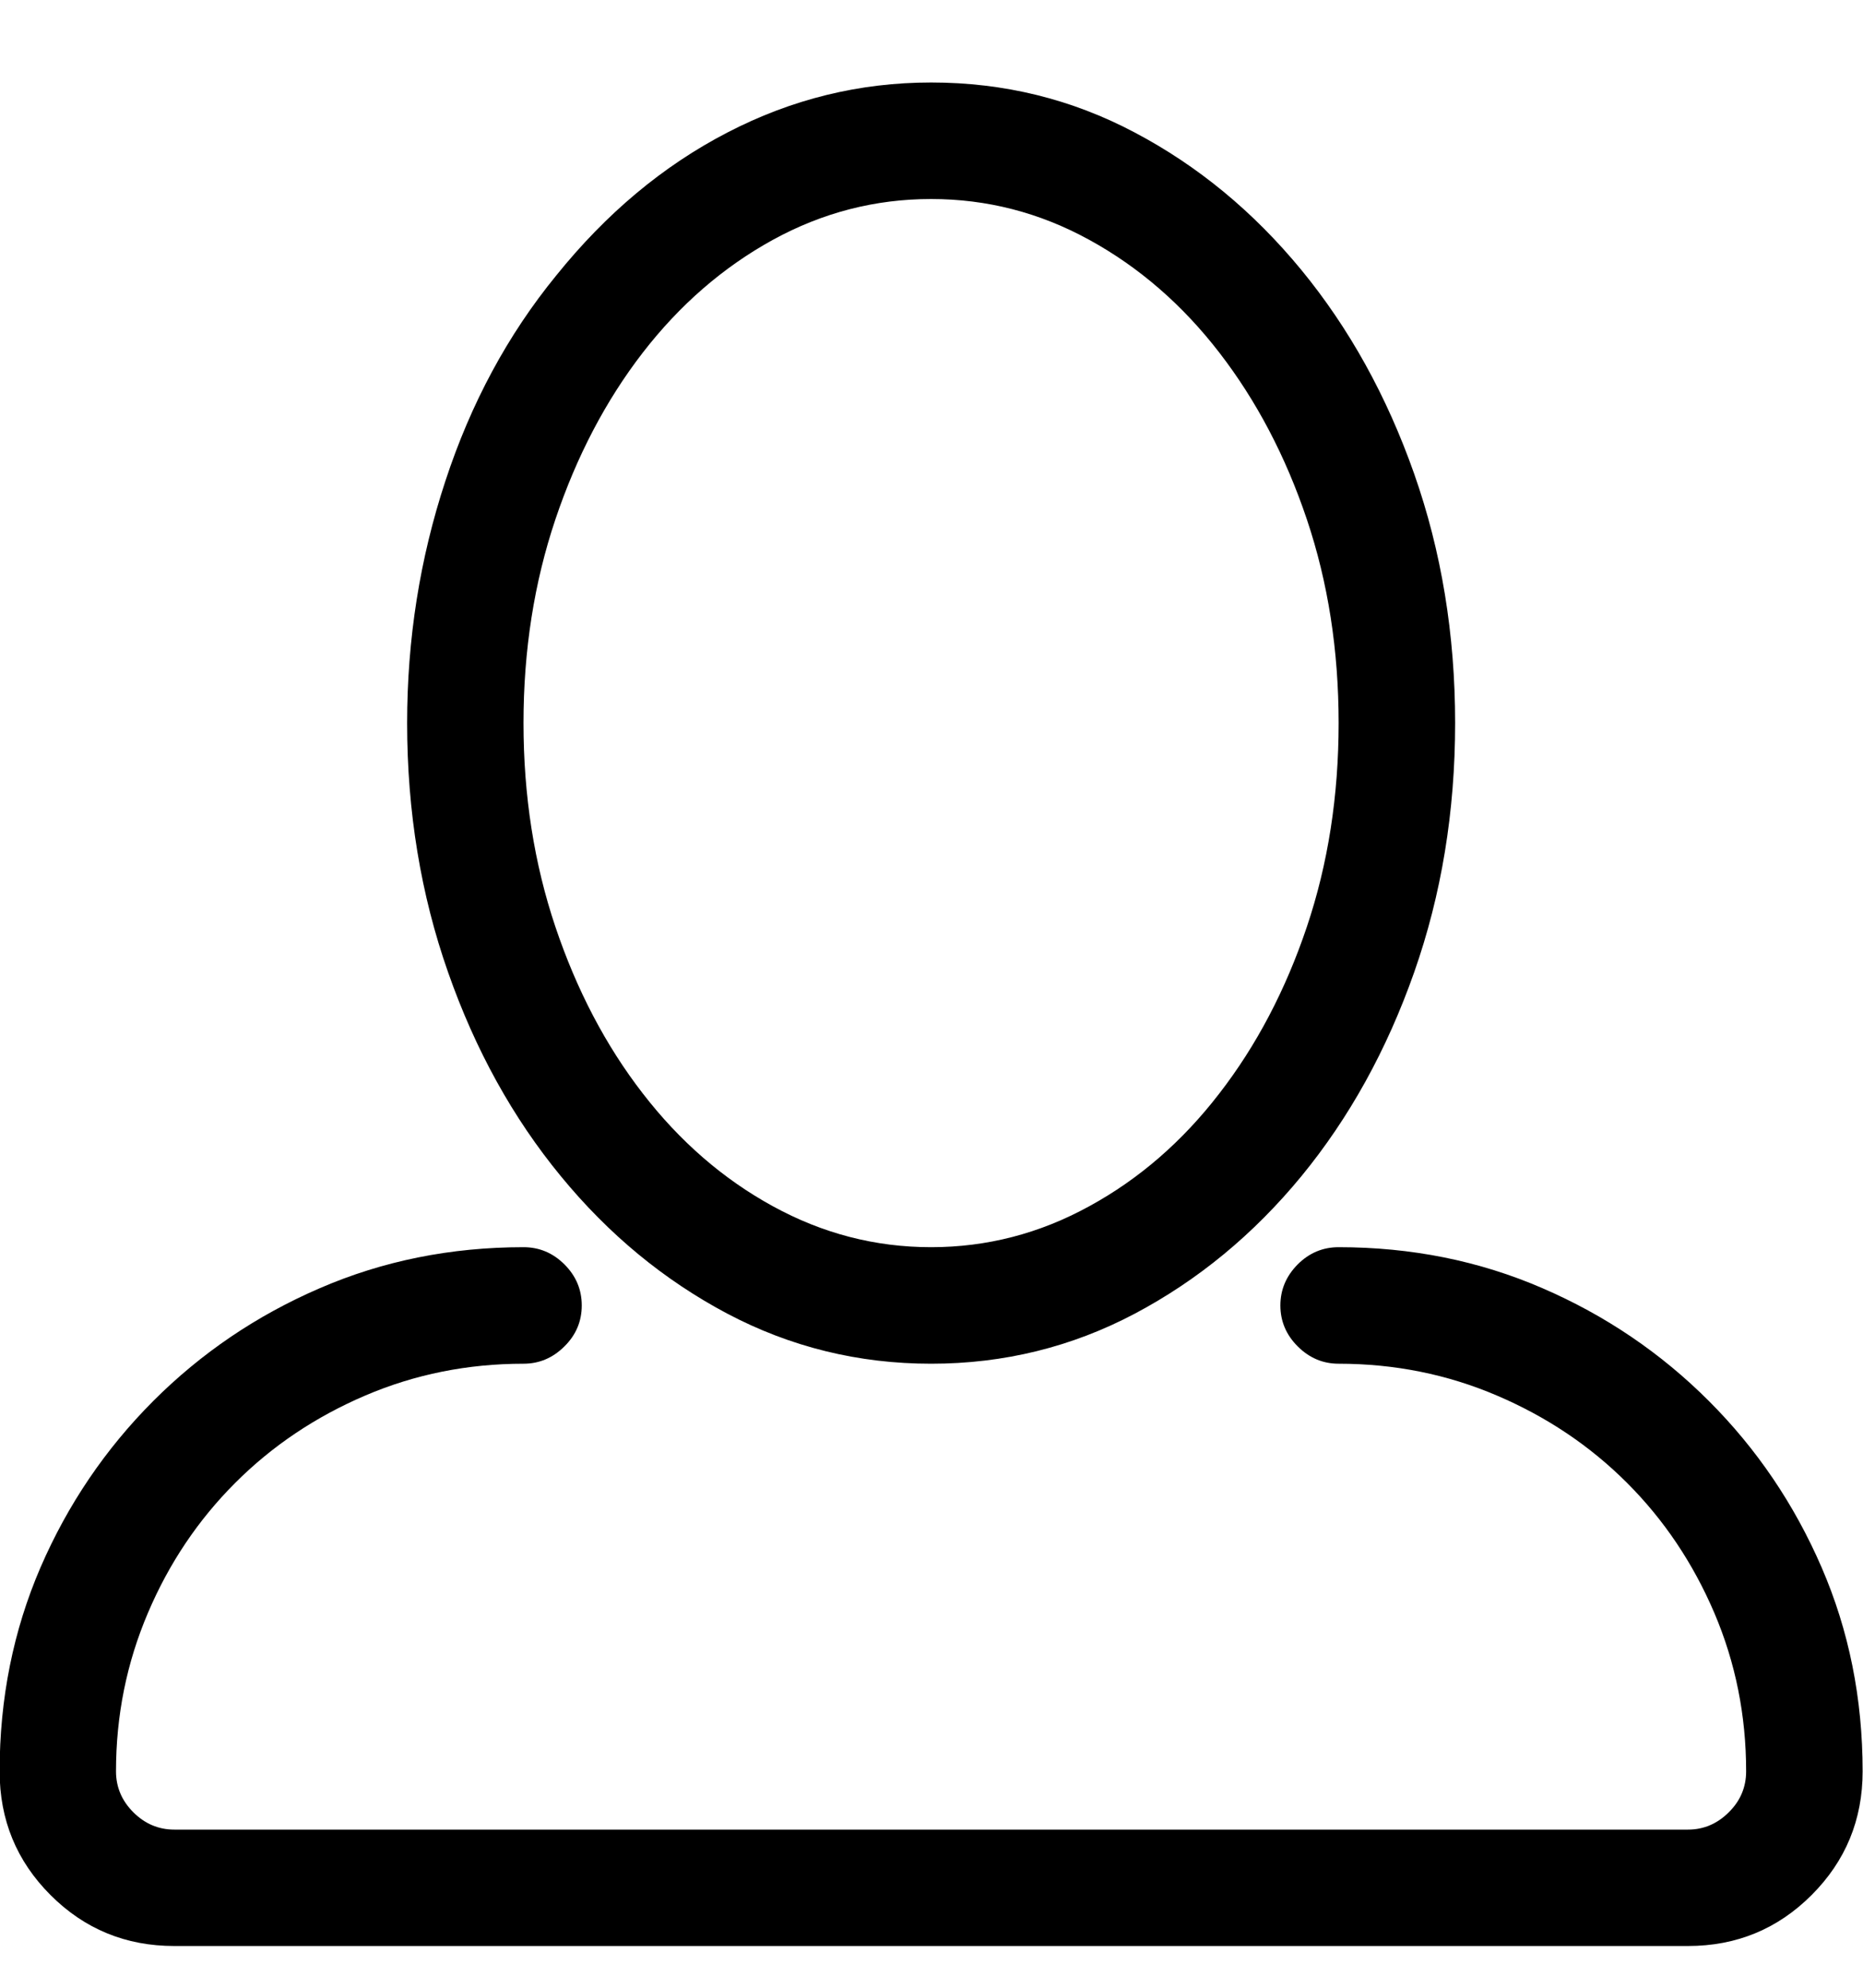 <svg width="15" height="16" viewBox="0 0 15 16" fill="none" xmlns="http://www.w3.org/2000/svg">
<path d="M7.497 10.977C8.083 10.977 8.63 10.842 9.137 10.574C9.645 10.305 10.092 9.937 10.478 9.468C10.863 8.999 11.166 8.452 11.386 7.827C11.606 7.202 11.716 6.533 11.716 5.82C11.716 5.107 11.606 4.438 11.386 3.813C11.166 3.188 10.863 2.642 10.478 2.173C10.092 1.704 9.645 1.335 9.137 1.067C8.63 0.798 8.083 0.664 7.497 0.664C6.921 0.664 6.374 0.798 5.856 1.067C5.338 1.335 4.88 1.719 4.479 2.217C4.088 2.695 3.791 3.247 3.586 3.872C3.38 4.497 3.278 5.146 3.278 5.82C3.278 6.533 3.388 7.202 3.608 7.827C3.827 8.452 4.13 8.999 4.516 9.468C4.901 9.937 5.348 10.305 5.856 10.574C6.364 10.842 6.911 10.977 7.497 10.977ZM7.497 1.602C7.946 1.602 8.371 1.711 8.771 1.931C9.172 2.151 9.521 2.454 9.818 2.839C10.116 3.225 10.351 3.672 10.522 4.18C10.693 4.688 10.778 5.234 10.778 5.82C10.778 6.406 10.693 6.953 10.522 7.461C10.351 7.969 10.116 8.416 9.818 8.801C9.521 9.187 9.172 9.49 8.771 9.709C8.371 9.929 7.946 10.039 7.497 10.039C7.047 10.039 6.623 9.929 6.222 9.709C5.822 9.49 5.473 9.187 5.175 8.801C4.877 8.416 4.643 7.969 4.472 7.461C4.301 6.953 4.215 6.406 4.215 5.82C4.215 5.234 4.301 4.688 4.472 4.18C4.643 3.672 4.877 3.225 5.175 2.839C5.473 2.454 5.822 2.151 6.222 1.931C6.623 1.711 7.047 1.602 7.497 1.602ZM10.778 10.039C10.651 10.039 10.541 10.085 10.448 10.178C10.356 10.271 10.309 10.381 10.309 10.508C10.309 10.635 10.356 10.745 10.448 10.837C10.541 10.93 10.651 10.977 10.778 10.977C11.227 10.977 11.652 11.062 12.052 11.233C12.453 11.404 12.802 11.638 13.1 11.936C13.398 12.234 13.632 12.583 13.803 12.983C13.974 13.384 14.059 13.809 14.059 14.258C14.059 14.385 14.013 14.495 13.92 14.587C13.827 14.68 13.717 14.727 13.591 14.727H1.403C1.276 14.727 1.166 14.68 1.073 14.587C0.981 14.495 0.934 14.385 0.934 14.258C0.934 13.809 1.02 13.384 1.191 12.983C1.361 12.583 1.596 12.234 1.894 11.936C2.192 11.638 2.541 11.404 2.941 11.233C3.341 11.062 3.766 10.977 4.215 10.977C4.342 10.977 4.452 10.93 4.545 10.837C4.638 10.745 4.684 10.635 4.684 10.508C4.684 10.381 4.638 10.271 4.545 10.178C4.452 10.085 4.342 10.039 4.215 10.039C3.63 10.039 3.083 10.149 2.575 10.369C2.067 10.588 1.62 10.891 1.234 11.277C0.849 11.663 0.546 12.109 0.326 12.617C0.107 13.125 -0.003 13.672 -0.003 14.258C-0.003 14.648 0.133 14.98 0.407 15.254C0.68 15.527 1.012 15.664 1.403 15.664H13.591C13.981 15.664 14.313 15.527 14.586 15.254C14.86 14.98 14.997 14.648 14.997 14.258C14.997 13.672 14.887 13.125 14.667 12.617C14.447 12.109 14.145 11.663 13.759 11.277C13.373 10.891 12.926 10.588 12.419 10.369C11.911 10.149 11.364 10.039 10.778 10.039Z" fill="black"/>
</svg>

